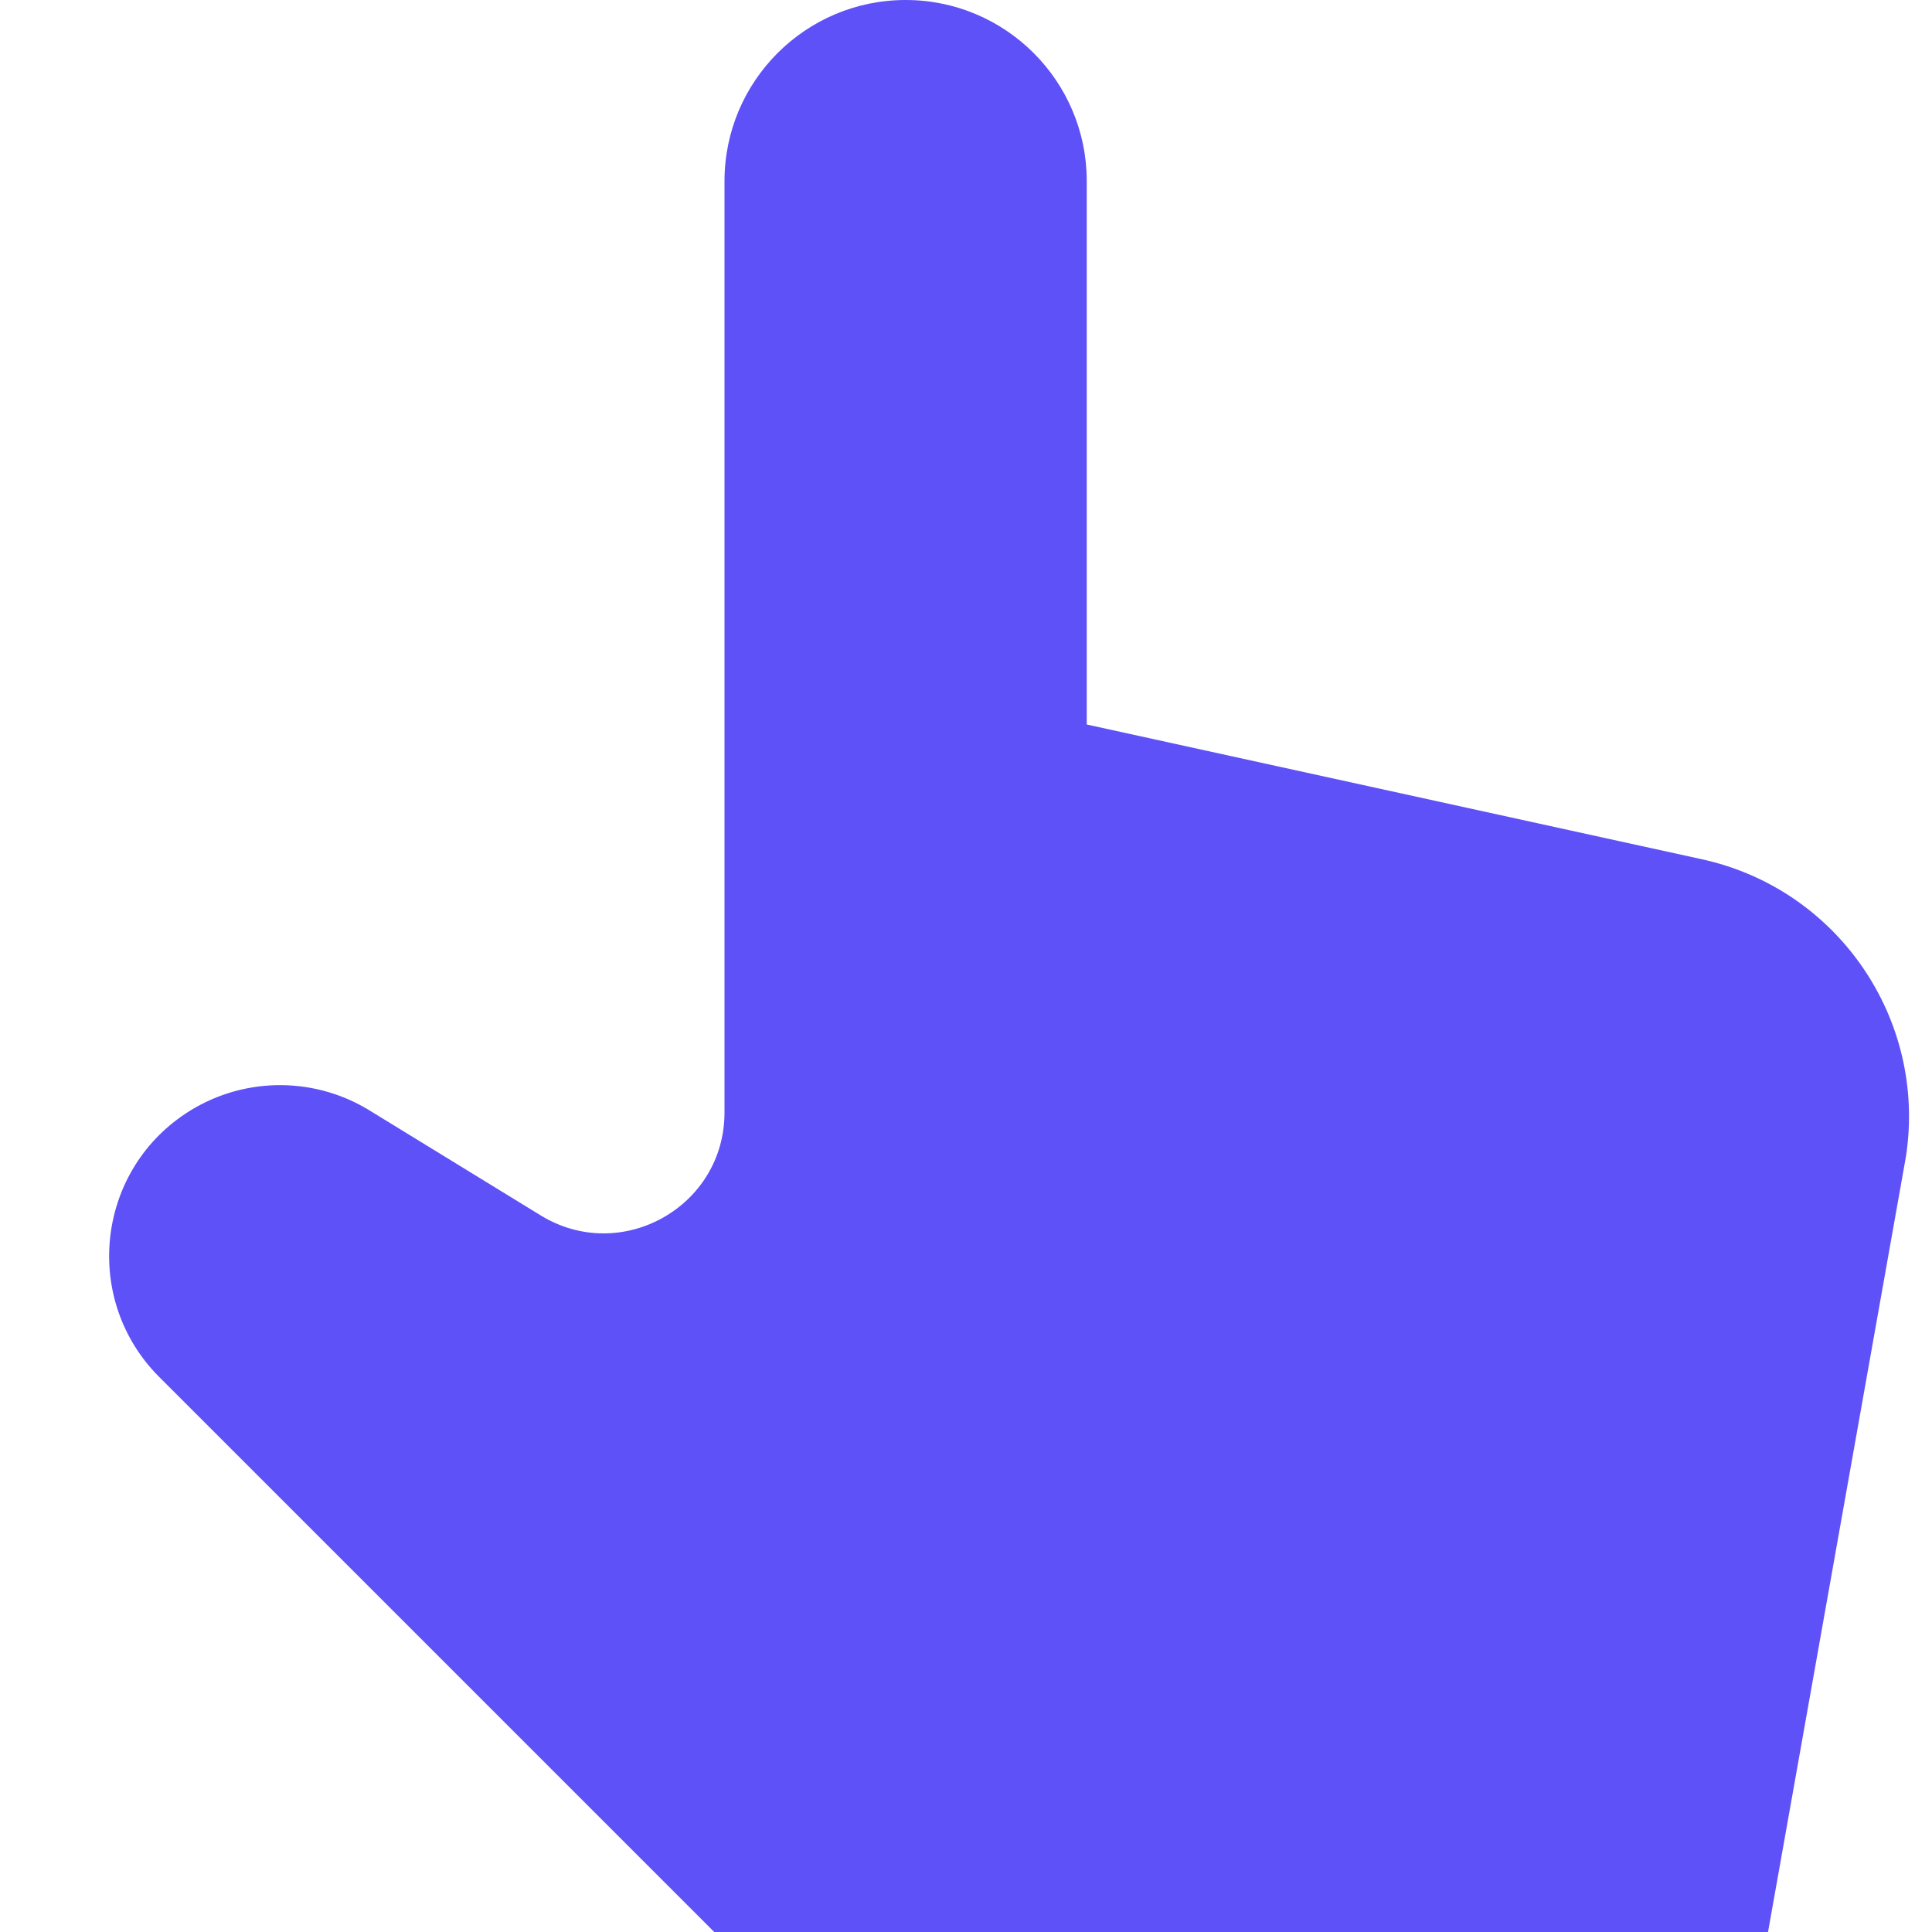 <svg viewBox="0 0 16 16" preserveAspectRatio="none" xmlns="http://www.w3.org/2000/svg"><path fill="#5e51f8" d="M9,6V1.5C9,0.672,8.328,0,7.5,0h0C6.672,0,6,0.672,6,1.5v7.713 c0,0.782-0.857,1.261-1.523,0.852L3.047,9.188c-0.469-0.281-1.058-0.267-1.513,0.036l0,0 c-0.743,0.495-0.847,1.547-0.216,2.179l4.597,4.597h8.727l1.142-6.421 c0.176-1.142-0.569-2.223-1.699-2.465L9,6z"></path></svg>